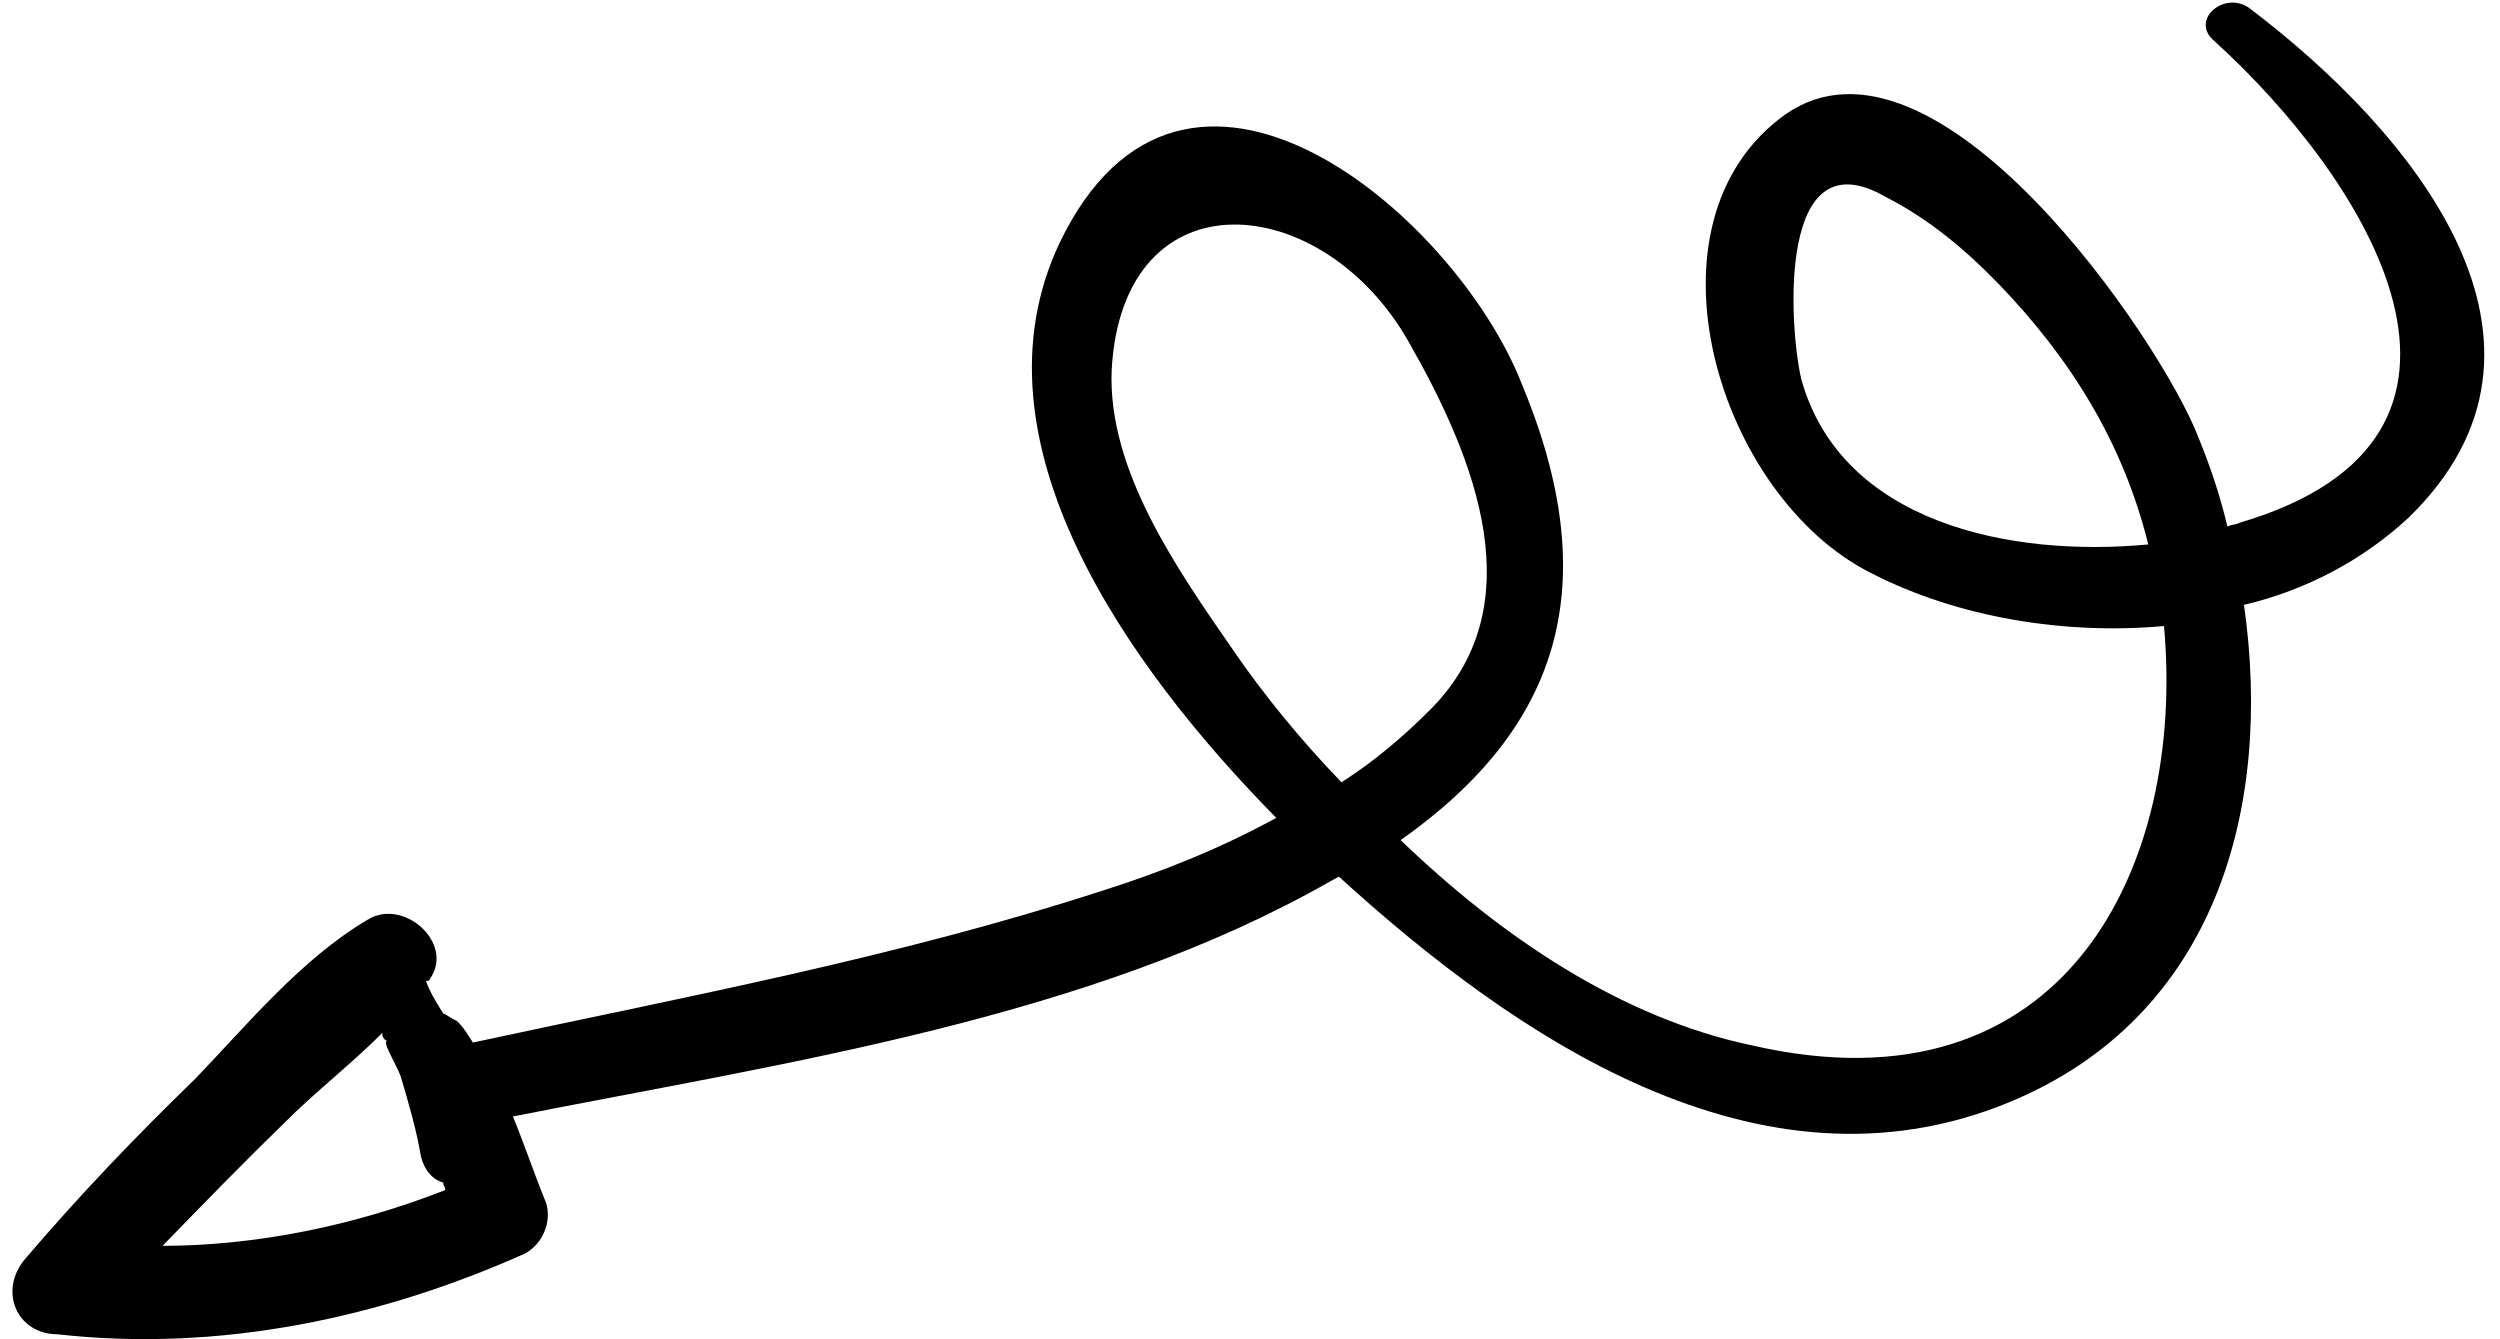 <svg width="112" height="60" viewBox="0 0 112 60" fill="none" xmlns="http://www.w3.org/2000/svg">
<path d="M1.127 56.399C3.541 53.566 6.072 50.922 8.758 48.318C11.056 45.928 13.508 42.947 16.468 41.205C18.065 40.206 20.364 42.232 19.274 43.837C19.274 43.837 19.236 43.984 19.08 43.943C19.275 44.468 19.509 44.845 19.86 45.411C20.016 45.452 20.288 45.681 20.444 45.722C20.717 45.952 20.951 46.329 21.185 46.706C30.728 44.649 40.194 42.887 49.309 39.928C52.035 39.07 54.645 38.024 57.176 36.641C50.472 29.827 43.298 19.735 47.462 10.898C53.027 -0.724 65.148 9.568 68.152 17.141C71.935 26.182 69.913 32.587 62.748 37.637C67.269 41.983 72.647 45.609 78.491 46.834C92.479 50.049 97.926 38.87 96.947 28.046C92.506 28.451 87.714 27.661 83.895 25.708C76.959 22.302 73.212 9.96 79.988 5.123C86.725 0.434 96.823 15.239 98.501 19.624C99.008 20.862 99.476 22.247 99.788 23.591C99.983 23.484 100.139 23.525 100.334 23.419C113.343 19.595 106.052 8.053 99.192 1.828C98.101 0.91 99.62 -0.424 100.75 0.347C108.116 5.916 115.951 15.394 107.891 23.204C105.905 25.046 103.374 26.428 100.53 27.098C101.821 36.112 99.332 45.549 89.985 49.392C78.767 54.004 67.777 46.375 59.982 39.273C59.788 39.38 59.788 39.38 59.593 39.486C48.805 45.631 35.288 47.586 22.979 50.018C23.486 51.255 23.954 52.641 24.461 53.878C24.734 54.739 24.306 55.73 23.527 56.155C17.101 59.034 9.856 60.593 2.57 59.776C0.739 59.766 -0.08 57.816 1.127 56.399ZM63.913 31.952C68.819 27.253 66.088 20.54 63.125 15.343C59.264 8.49 50.304 7.705 49.803 16.561C49.61 21.084 52.768 25.544 55.302 29.208C56.628 31.135 58.265 33.144 60.097 35.046C61.499 34.154 62.784 33.073 63.913 31.952ZM96.243 24.391C95.112 19.834 92.772 16.064 89.498 12.677C88.056 11.193 86.419 9.815 84.509 8.839C79.599 5.967 80.149 14.628 80.696 16.98C82.491 23.446 90.089 24.976 96.243 24.391ZM19.942 53.317C19.981 53.17 19.825 53.129 19.864 52.981C19.396 52.858 19.006 52.44 18.85 51.768C18.655 50.612 18.304 49.416 17.952 48.219C17.757 47.695 17.055 46.563 17.367 46.645C17.211 46.604 17.094 46.416 17.133 46.268C15.771 47.644 14.096 48.937 12.733 50.312C10.942 52.048 9.112 53.931 7.282 55.814C11.45 55.81 15.852 54.92 19.942 53.317Z" fill="black"/>
</svg>
